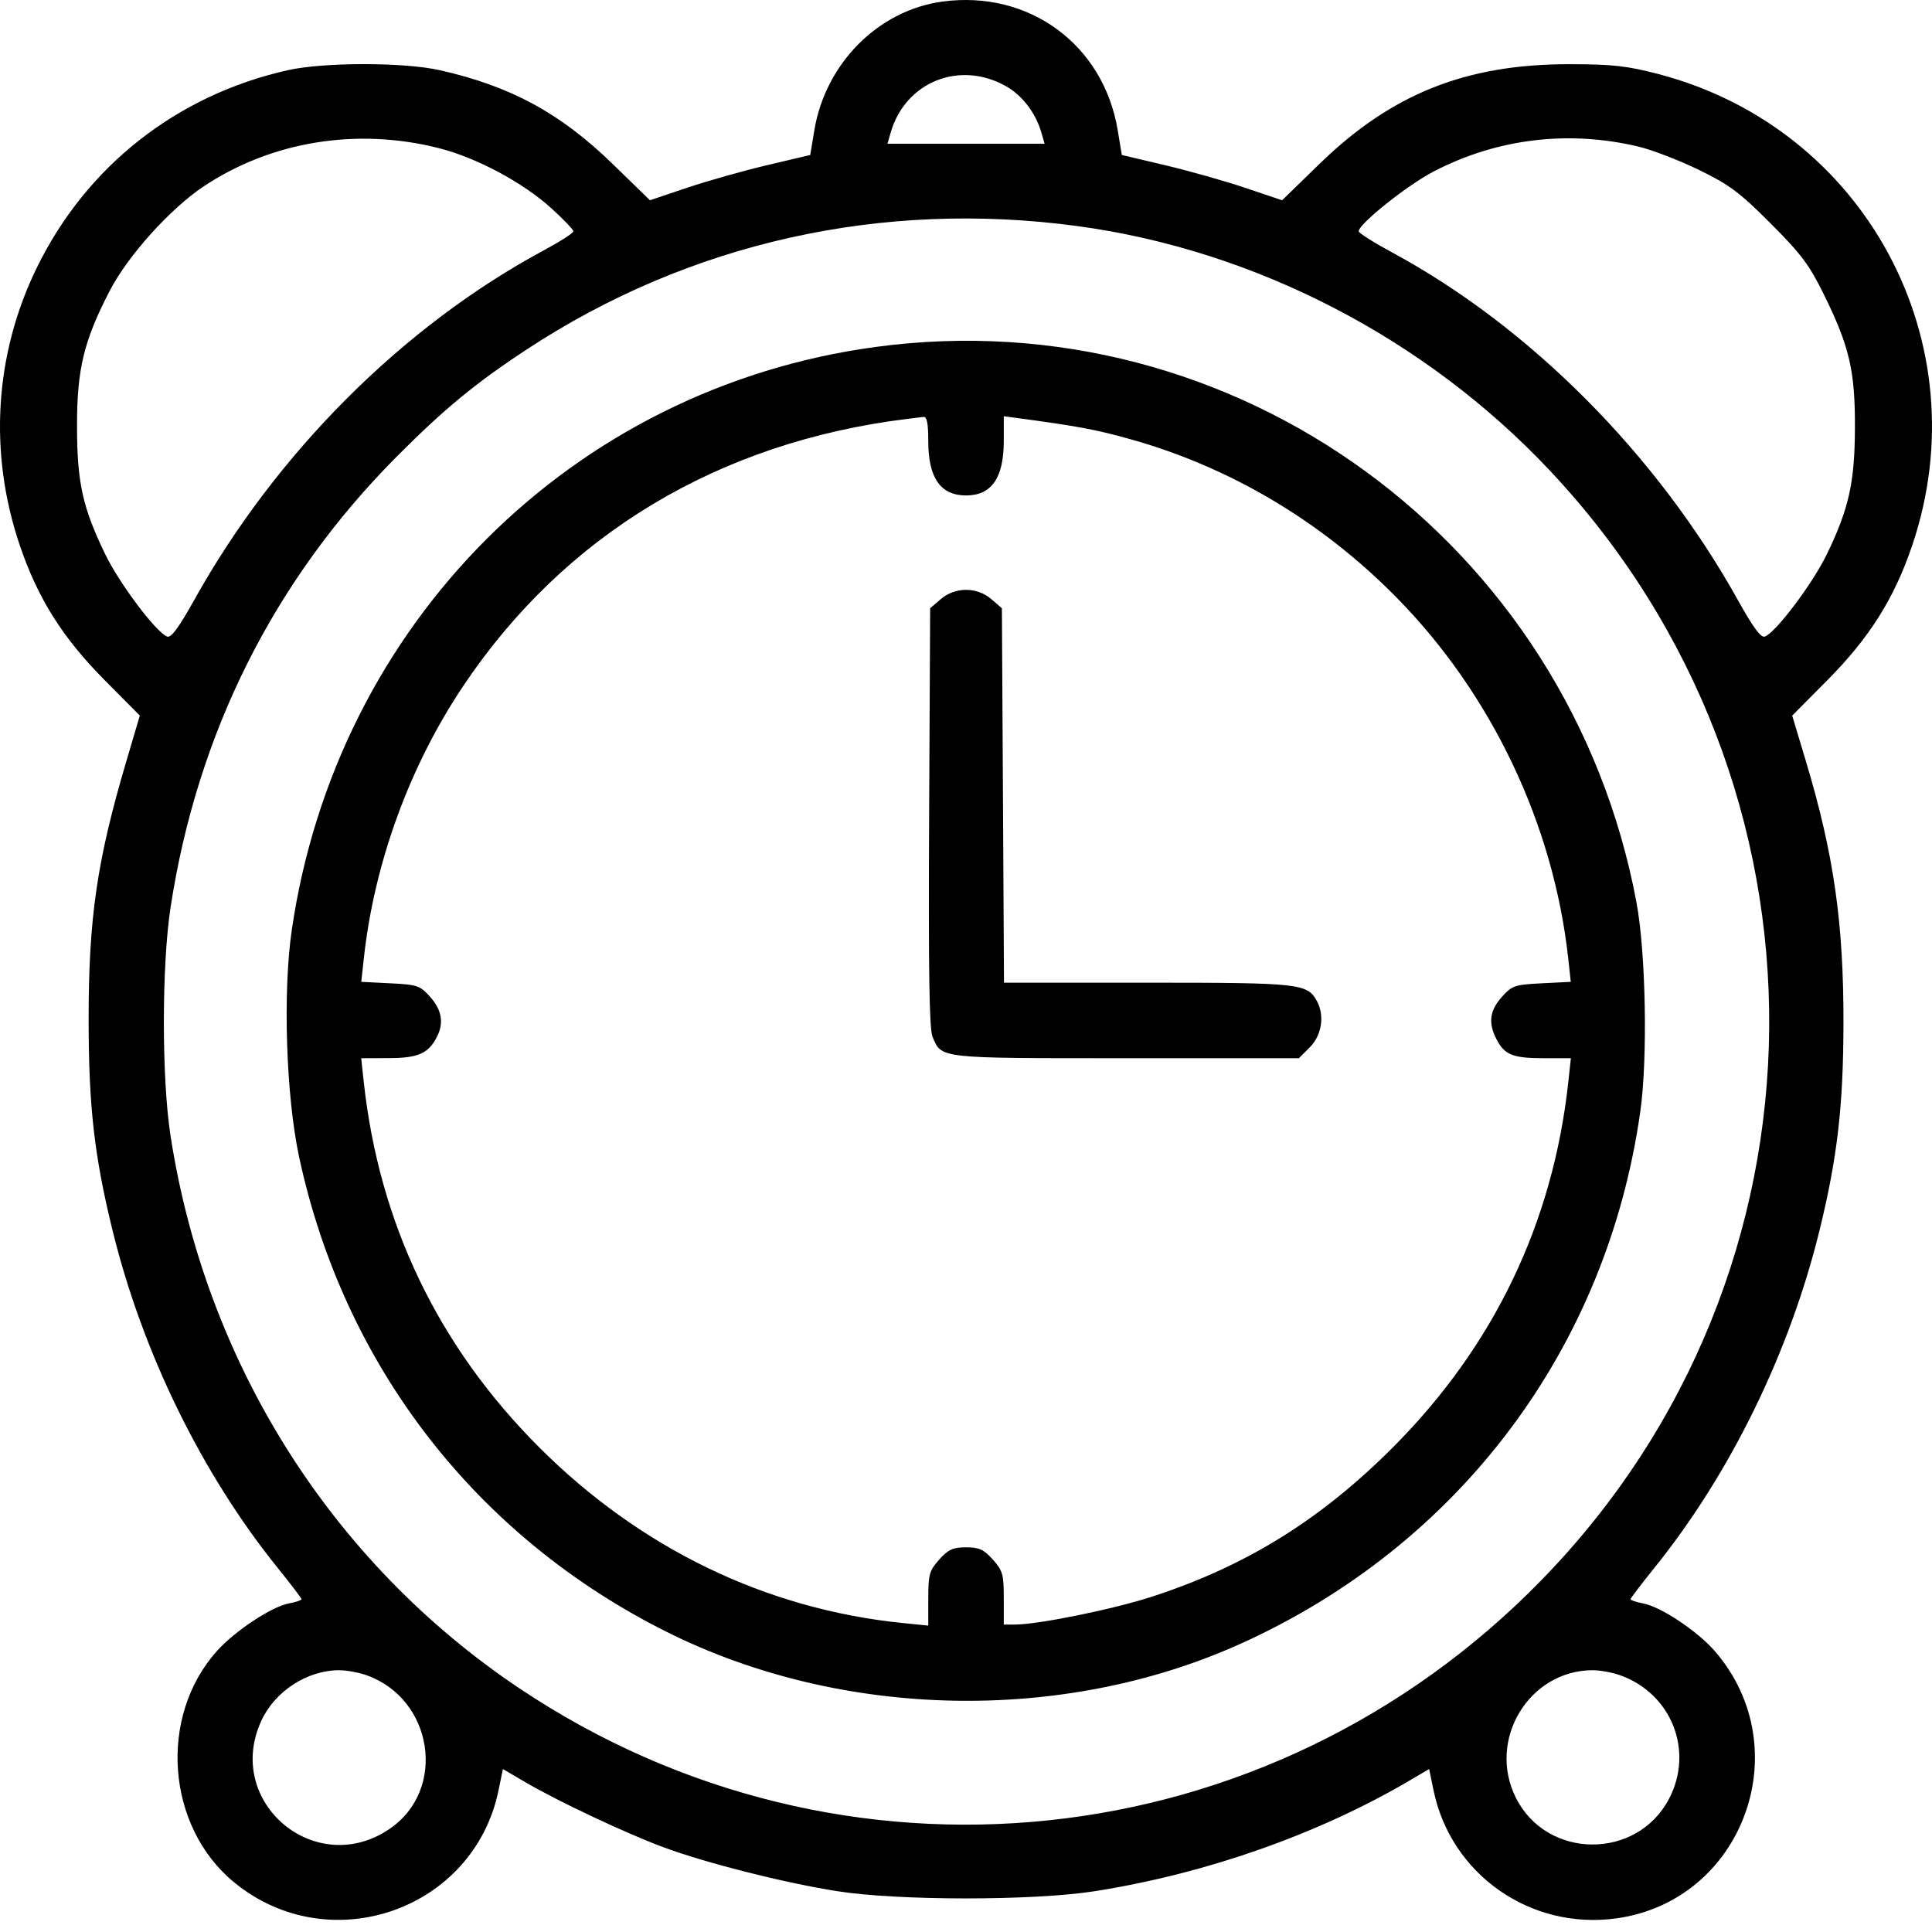 <svg width="110" height="110" viewBox="0 0 110 110" fill="none" xmlns="http://www.w3.org/2000/svg">
<path fill-rule="evenodd" clip-rule="evenodd" d="M53.662 0.089C50.007 0.583 46.997 3.607 46.365 7.419L46.132 8.824L43.665 9.407C42.308 9.727 40.255 10.307 39.102 10.696L37.006 11.402L34.876 9.33C31.898 6.435 29.064 4.899 25.024 3.993C22.993 3.537 18.427 3.538 16.389 3.996C10.075 5.412 4.935 9.449 2.11 15.213C-0.316 20.16 -0.662 25.79 1.134 31.07C2.156 34.076 3.566 36.314 5.953 38.719L7.961 40.743L7.191 43.349C5.517 49.008 5.042 52.272 5.046 58.1C5.049 63.002 5.369 65.815 6.405 70.044C8.116 77.023 11.5 83.933 15.838 89.303C16.569 90.208 17.166 90.995 17.166 91.053C17.166 91.111 16.839 91.22 16.44 91.295C15.464 91.478 13.382 92.854 12.359 93.992C8.999 97.73 9.463 104.004 13.336 107.177C18.757 111.62 26.974 108.76 28.383 101.94L28.634 100.722L29.91 101.47C31.776 102.564 35.705 104.413 37.804 105.186C40.274 106.096 44.686 107.208 47.693 107.68C51.155 108.223 58.849 108.223 62.311 107.68C68.659 106.684 75.09 104.422 80.292 101.355L81.369 100.72L81.621 101.939C82.609 106.723 87.133 109.894 92.017 109.226C99.227 108.24 102.435 99.574 97.646 94.02C96.666 92.882 94.57 91.484 93.564 91.295C93.164 91.22 92.837 91.111 92.837 91.053C92.837 90.995 93.435 90.208 94.165 89.303C98.503 83.933 101.887 77.023 103.598 70.044C104.608 65.924 104.949 62.99 104.959 58.315C104.973 52.555 104.411 48.627 102.812 43.313L102.04 40.745L104.049 38.721C106.439 36.312 107.849 34.074 108.868 31.07C112.779 19.537 106.214 7.313 94.45 4.224C92.648 3.751 91.83 3.659 89.398 3.655C83.479 3.644 79.243 5.329 75.128 9.33L72.998 11.402L70.901 10.696C69.749 10.307 67.695 9.727 66.338 9.407L63.871 8.824L63.639 7.419C62.83 2.539 58.59 -0.576 53.662 0.089ZM57.294 4.918C58.215 5.443 58.975 6.445 59.293 7.552L59.474 8.183H55.002H50.53L50.711 7.552C51.541 4.656 54.652 3.411 57.294 4.918ZM25.011 8.441C27.145 8.986 29.769 10.39 31.377 11.845C32.074 12.476 32.645 13.072 32.645 13.17C32.645 13.268 31.895 13.751 30.978 14.244C22.943 18.564 15.722 25.785 11.051 34.173C10.18 35.737 9.741 36.33 9.518 36.244C8.886 36.002 6.797 33.224 5.988 31.551C4.697 28.883 4.387 27.469 4.385 24.242C4.383 21.011 4.775 19.395 6.256 16.54C7.279 14.565 9.692 11.884 11.578 10.625C15.447 8.041 20.338 7.246 25.011 8.441ZM93.267 8.342C94.036 8.523 95.582 9.117 96.703 9.66C98.458 10.512 99.029 10.937 100.807 12.716C102.57 14.481 103.017 15.081 103.873 16.825C105.303 19.741 105.623 21.124 105.612 24.349C105.601 27.469 105.271 28.955 104.016 31.551C103.206 33.224 101.117 36.002 100.486 36.244C100.262 36.33 99.823 35.737 98.952 34.173C94.328 25.867 87.095 18.598 79.24 14.361C78.206 13.803 77.359 13.267 77.359 13.169C77.359 12.749 80.123 10.543 81.629 9.762C85.234 7.892 89.275 7.398 93.267 8.342ZM61.343 12.872C71.44 14.236 81.145 19.254 88.221 26.769C105.088 44.682 104.874 72.453 87.734 89.996C72.203 105.891 47.956 108.443 29.561 96.119C18.872 88.958 11.707 77.603 9.708 64.657C9.202 61.382 9.204 54.966 9.713 51.651C11.232 41.744 15.587 33.051 22.538 26.048C25.264 23.302 27.063 21.818 30.008 19.884C39.252 13.813 50.191 11.366 61.343 12.872ZM49.842 19.755C32.58 22.095 19.166 35.492 16.614 52.941C16.095 56.491 16.285 62.401 17.03 65.871C19.581 77.762 27.11 87.489 37.962 92.914C47.903 97.883 60.489 98.151 70.587 93.609C83.068 87.995 91.499 76.776 93.395 63.26C93.819 60.24 93.707 54.234 93.174 51.38C89.342 30.869 70.312 16.98 49.842 19.755ZM52.852 25.116C52.852 27.207 53.548 28.209 55.002 28.209C56.456 28.209 57.151 27.207 57.151 25.113V23.699L57.958 23.807C61.359 24.263 62.428 24.463 64.38 25.012C70.068 26.609 75.26 29.699 79.509 34.015C84.927 39.519 88.454 46.935 89.29 54.582L89.434 55.902L87.781 55.985C86.236 56.063 86.088 56.114 85.506 56.765C84.811 57.543 84.725 58.245 85.208 59.179C85.664 60.061 86.139 60.25 87.9 60.25H89.44L89.294 61.594C88.422 69.629 85.055 76.645 79.304 82.409C75.208 86.515 70.96 89.153 65.648 90.889C63.407 91.621 59.121 92.496 57.775 92.496H57.151V90.995C57.151 89.642 57.09 89.424 56.529 88.796C56.013 88.219 55.75 88.099 55.002 88.099C54.254 88.099 53.99 88.219 53.475 88.796C52.911 89.427 52.852 89.639 52.852 91.024V92.555L51.401 92.409C43.617 91.622 36.456 88.161 30.698 82.404C24.947 76.655 21.584 69.647 20.71 61.594L20.564 60.25L22.143 60.245C23.815 60.24 24.391 59.984 24.88 59.028C25.28 58.247 25.154 57.499 24.498 56.765C23.916 56.114 23.768 56.063 22.222 55.985L20.569 55.902L20.713 54.582C21.304 49.142 23.314 43.628 26.37 39.065C32.144 30.442 40.909 25.17 51.67 23.848C52.024 23.805 52.436 23.754 52.583 23.737C52.774 23.714 52.852 24.113 52.852 25.116ZM53.563 34.112L52.959 34.631L52.9 46.523C52.857 55.193 52.909 58.579 53.091 59.019C53.614 60.279 53.351 60.25 64.095 60.25H73.953L74.581 59.622C75.252 58.951 75.426 57.833 74.988 57.014C74.443 55.995 74.043 55.95 65.337 55.95H57.163L57.104 45.291L57.044 34.631L56.441 34.112C55.623 33.408 54.381 33.408 53.563 34.112ZM20.875 95.382C24.668 96.736 25.451 101.881 22.204 104.114C17.976 107.023 12.724 102.6 14.888 97.953C15.667 96.279 17.503 95.095 19.316 95.095C19.73 95.095 20.431 95.224 20.875 95.382ZM92.246 95.382C95.169 96.426 96.458 99.679 95.031 102.411C93.2 105.917 88.062 105.879 86.302 102.347C84.662 99.056 87.057 95.095 90.687 95.095C91.101 95.095 91.803 95.224 92.246 95.382Z" fill="black"/>
</svg>
